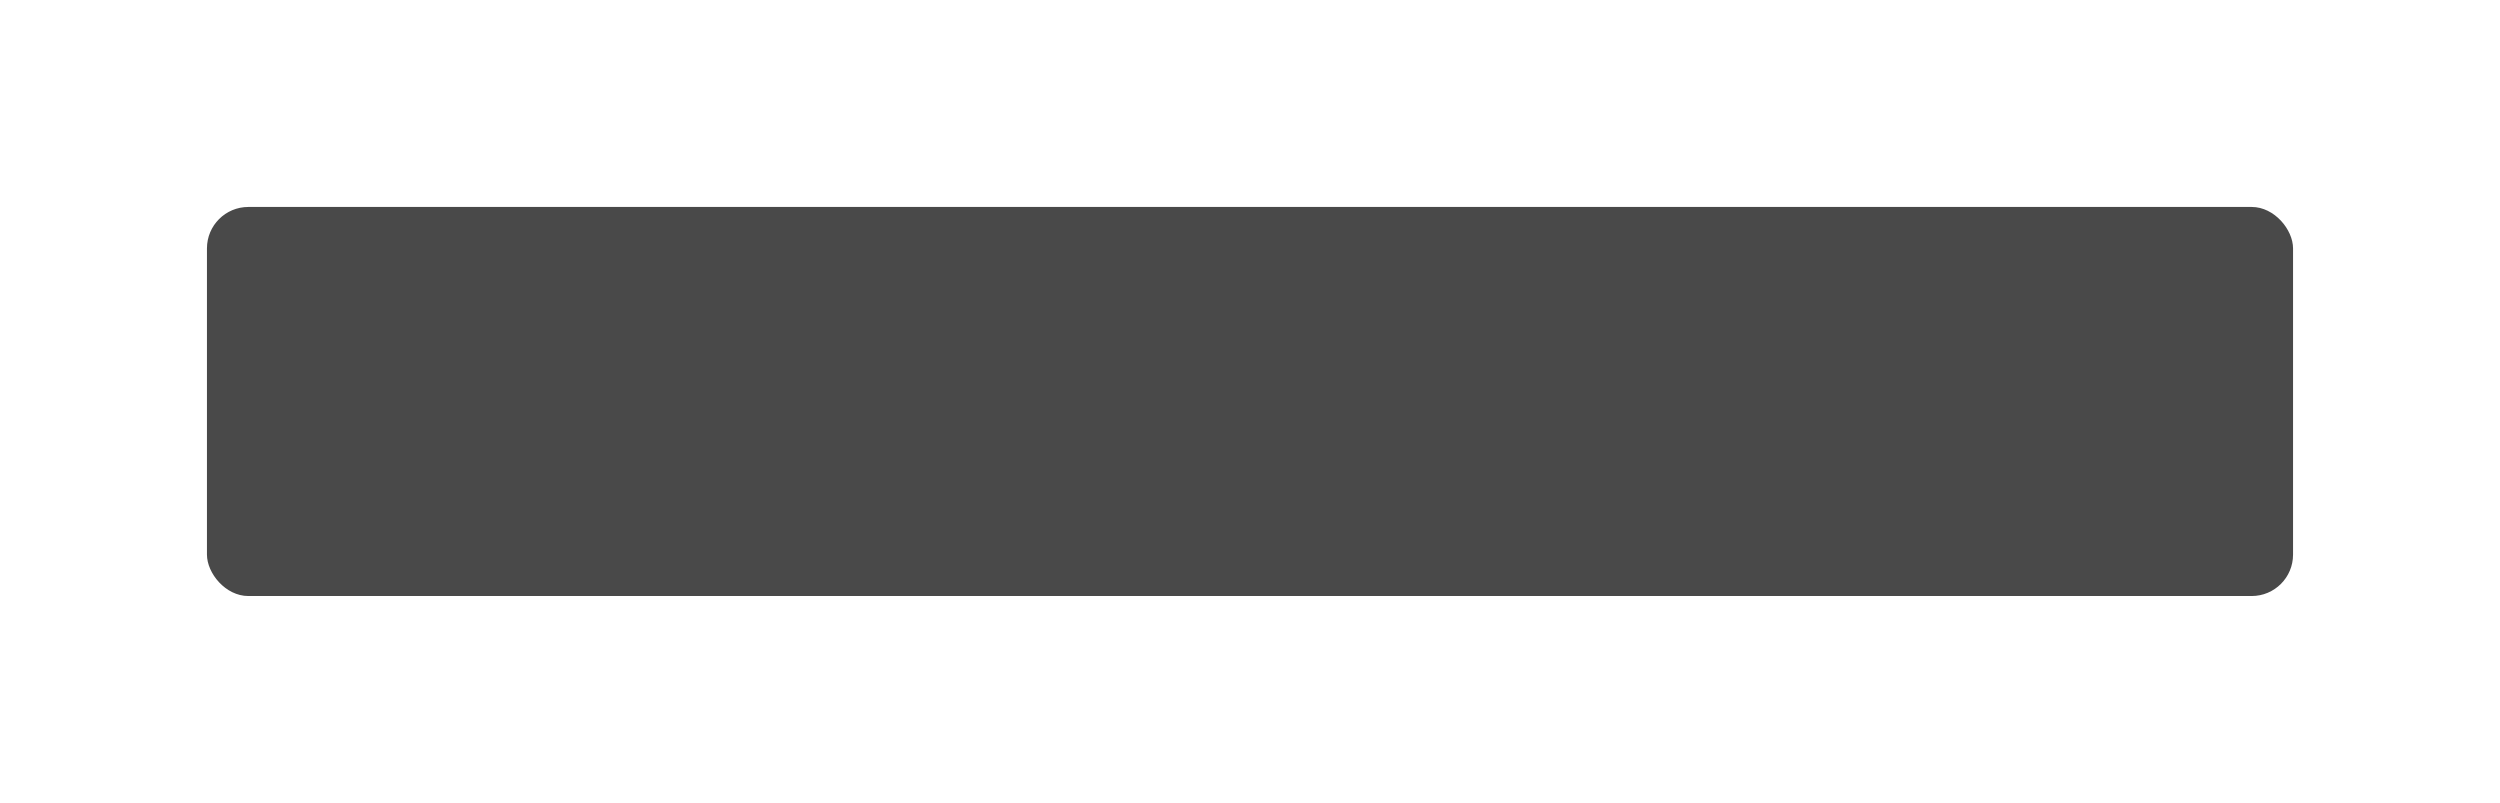 <?xml version="1.0" encoding="UTF-8"?> <svg xmlns="http://www.w3.org/2000/svg" width="302" height="97" viewBox="0 0 302 97" fill="none"> <g opacity="0.8" filter="url(#filter0_f)"> <rect x="25" y="25" width="252" height="47" rx="5" fill="#1C1C1C"></rect> </g> <defs> <filter id="filter0_f" x="0" y="0" width="302" height="97" filterUnits="userSpaceOnUse" color-interpolation-filters="sRGB"> <feFlood flood-opacity="0" result="BackgroundImageFix"></feFlood> <feBlend mode="normal" in="SourceGraphic" in2="BackgroundImageFix" result="shape"></feBlend> <feGaussianBlur stdDeviation="12.5" result="effect1_foregroundBlur"></feGaussianBlur> </filter> </defs> </svg> 